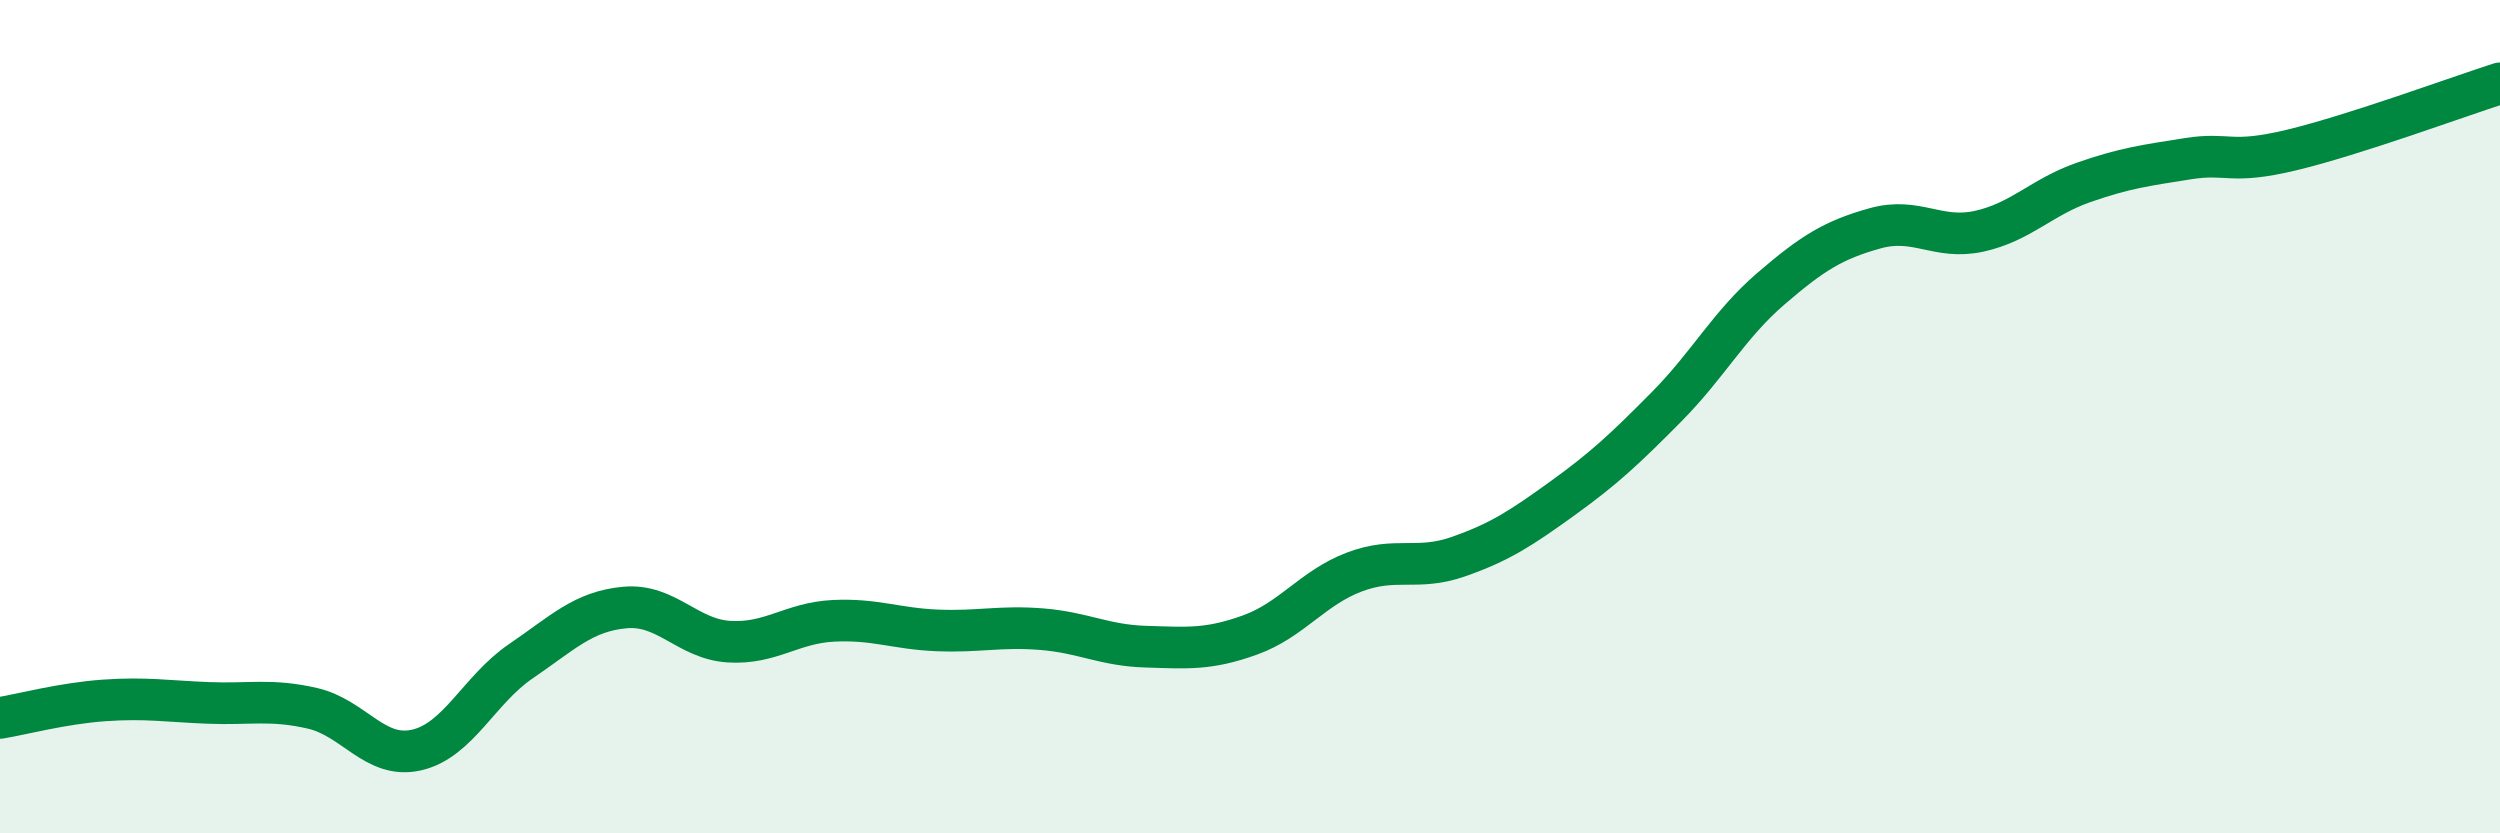 
    <svg width="60" height="20" viewBox="0 0 60 20" xmlns="http://www.w3.org/2000/svg">
      <path
        d="M 0,17.23 C 0.5,17.15 1.5,16.88 2.5,16.81 C 3.5,16.74 4,16.83 5,16.87 C 6,16.91 6.5,16.77 7.5,17 C 8.5,17.23 9,18.23 10,18 C 11,17.77 11.5,16.55 12.5,15.87 C 13.5,15.19 14,14.67 15,14.58 C 16,14.49 16.5,15.34 17.5,15.4 C 18.5,15.46 19,14.95 20,14.9 C 21,14.85 21.5,15.09 22.5,15.13 C 23.5,15.17 24,15.02 25,15.1 C 26,15.18 26.5,15.49 27.5,15.52 C 28.5,15.55 29,15.6 30,15.24 C 31,14.88 31.5,14.11 32.5,13.73 C 33.5,13.35 34,13.71 35,13.36 C 36,13.01 36.5,12.68 37.5,11.96 C 38.5,11.24 39,10.77 40,9.76 C 41,8.75 41.5,7.79 42.5,6.93 C 43.5,6.07 44,5.76 45,5.48 C 46,5.2 46.5,5.77 47.5,5.55 C 48.5,5.33 49,4.73 50,4.38 C 51,4.03 51.5,3.97 52.5,3.81 C 53.5,3.65 53.5,3.96 55,3.6 C 56.5,3.24 59,2.32 60,2L60 20L0 20Z"
        fill="#008740"
        opacity="0.1"
        stroke-linecap="round"
        stroke-linejoin="round"
      />
      <path
        d="M 0,17.23 C 0.5,17.15 1.5,16.88 2.5,16.81 C 3.5,16.74 4,16.83 5,16.87 C 6,16.91 6.5,16.77 7.5,17 C 8.5,17.23 9,18.23 10,18 C 11,17.77 11.5,16.55 12.5,15.87 C 13.5,15.19 14,14.67 15,14.58 C 16,14.49 16.5,15.34 17.5,15.4 C 18.5,15.46 19,14.95 20,14.9 C 21,14.85 21.5,15.09 22.5,15.13 C 23.5,15.17 24,15.02 25,15.1 C 26,15.18 26.5,15.49 27.5,15.52 C 28.5,15.55 29,15.6 30,15.24 C 31,14.88 31.5,14.11 32.5,13.73 C 33.5,13.35 34,13.71 35,13.36 C 36,13.01 36.5,12.68 37.5,11.96 C 38.5,11.24 39,10.77 40,9.76 C 41,8.75 41.5,7.79 42.5,6.93 C 43.5,6.07 44,5.76 45,5.48 C 46,5.2 46.5,5.77 47.5,5.55 C 48.5,5.33 49,4.73 50,4.38 C 51,4.03 51.5,3.97 52.5,3.81 C 53.5,3.65 53.5,3.96 55,3.6 C 56.5,3.24 59,2.32 60,2"
        stroke="#008740"
        stroke-width="1"
        fill="none"
        stroke-linecap="round"
        stroke-linejoin="round"
      />
    </svg>
  